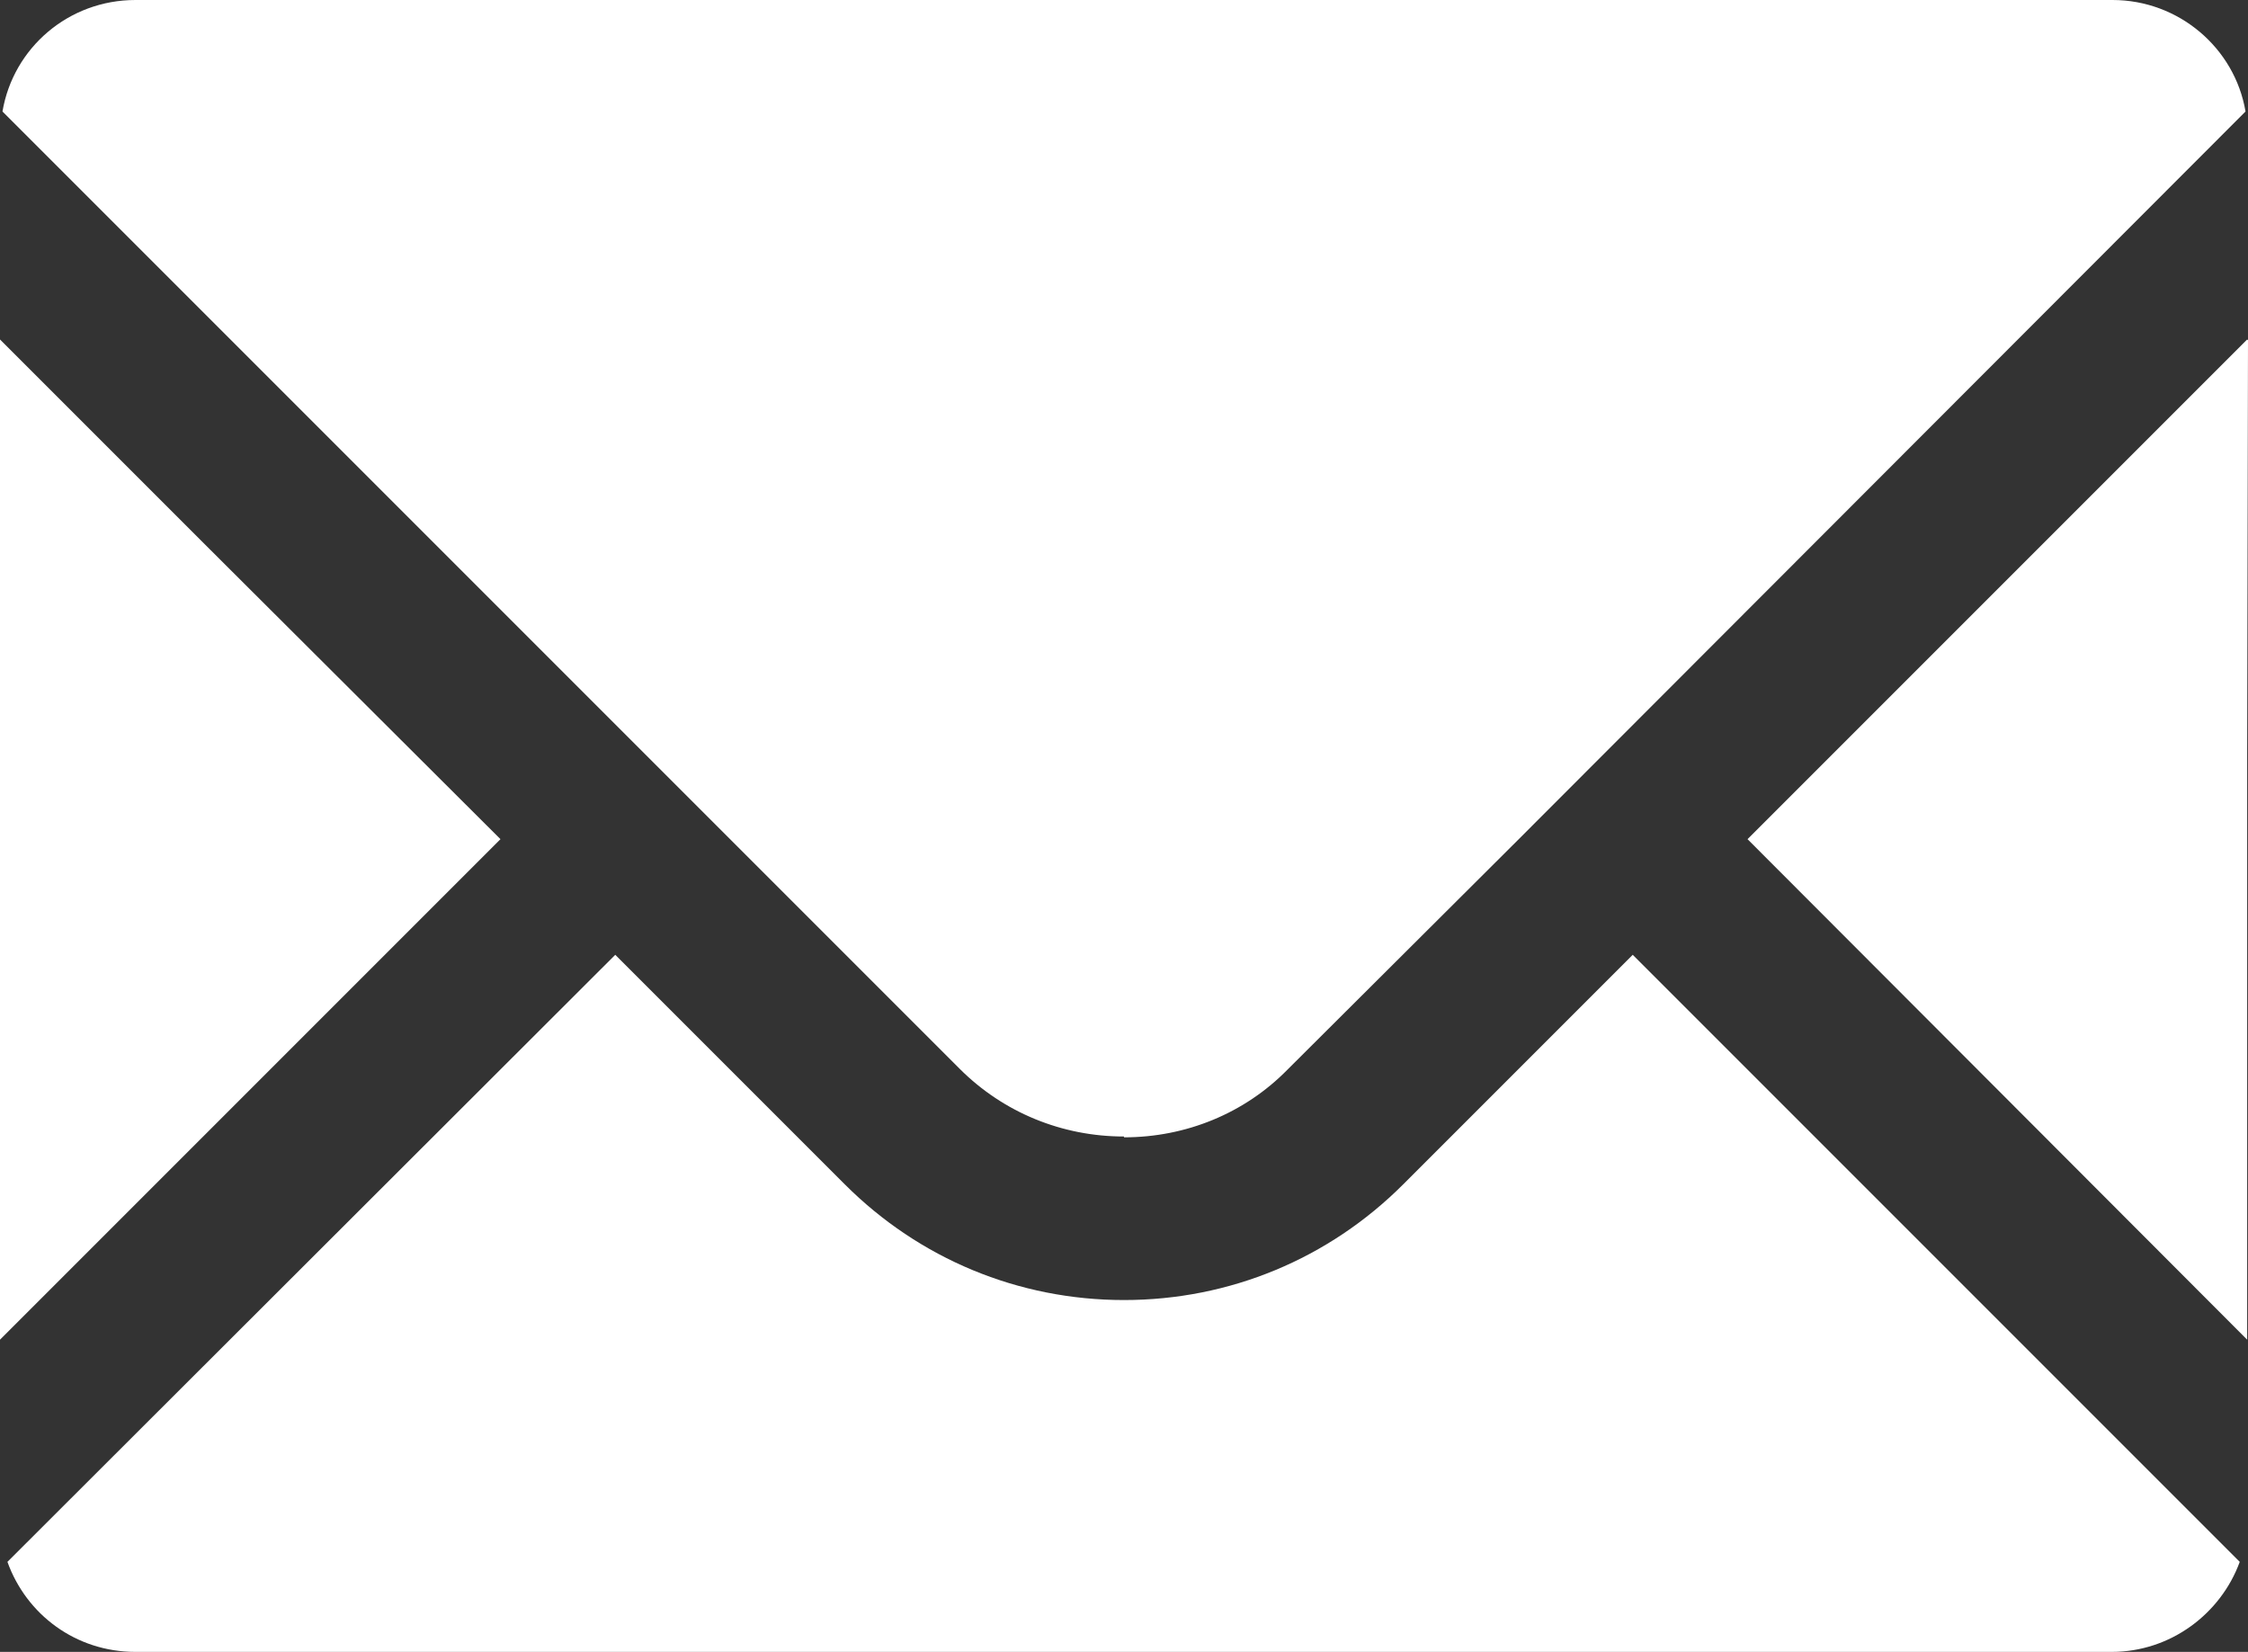 <?xml version="1.0" encoding="UTF-8"?><svg id="_レイヤー_2" xmlns="http://www.w3.org/2000/svg" width="27.22" height="20" viewBox="0 0 27.22 20"><rect x="0" y="0" width="27.22" height="20" fill="#333333" stroke="none"/><defs><style>.cls-1{fill:#fff;}</style></defs><g id="_メイン"><g id="_アートワーク_232"><path class="cls-1" d="m13.61,13.77c.75,0,1.46-.29,1.98-.82l2.79-2.78L27.19,1.35c-.13-.77-.81-1.35-1.61-1.35H1.64C.83,0,.16.58.03,1.35l11.59,11.59c.53.53,1.24.82,1.99.82Z"/><polygon class="cls-1" points="6.06 10.16 2.51 6.62 0 4.11 0 4.12 0 4.11 0 16.22 6.06 10.16"/><path class="cls-1" d="m19.77,11.56h0s-2.78,2.78-2.78,2.78c-.9.9-2.1,1.4-3.38,1.4s-2.48-.5-3.38-1.4l-2.78-2.78h0S.09,18.91.09,18.91c.23.64.83,1.09,1.55,1.09h23.93c.71,0,1.32-.46,1.55-1.09l-7.35-7.35h0Z"/><polygon class="cls-1" points="27.22 4.11 27.21 4.12 27.21 4.11 21.16 10.16 27.21 16.22 27.21 9.13 27.22 4.11"/></g></g></svg>